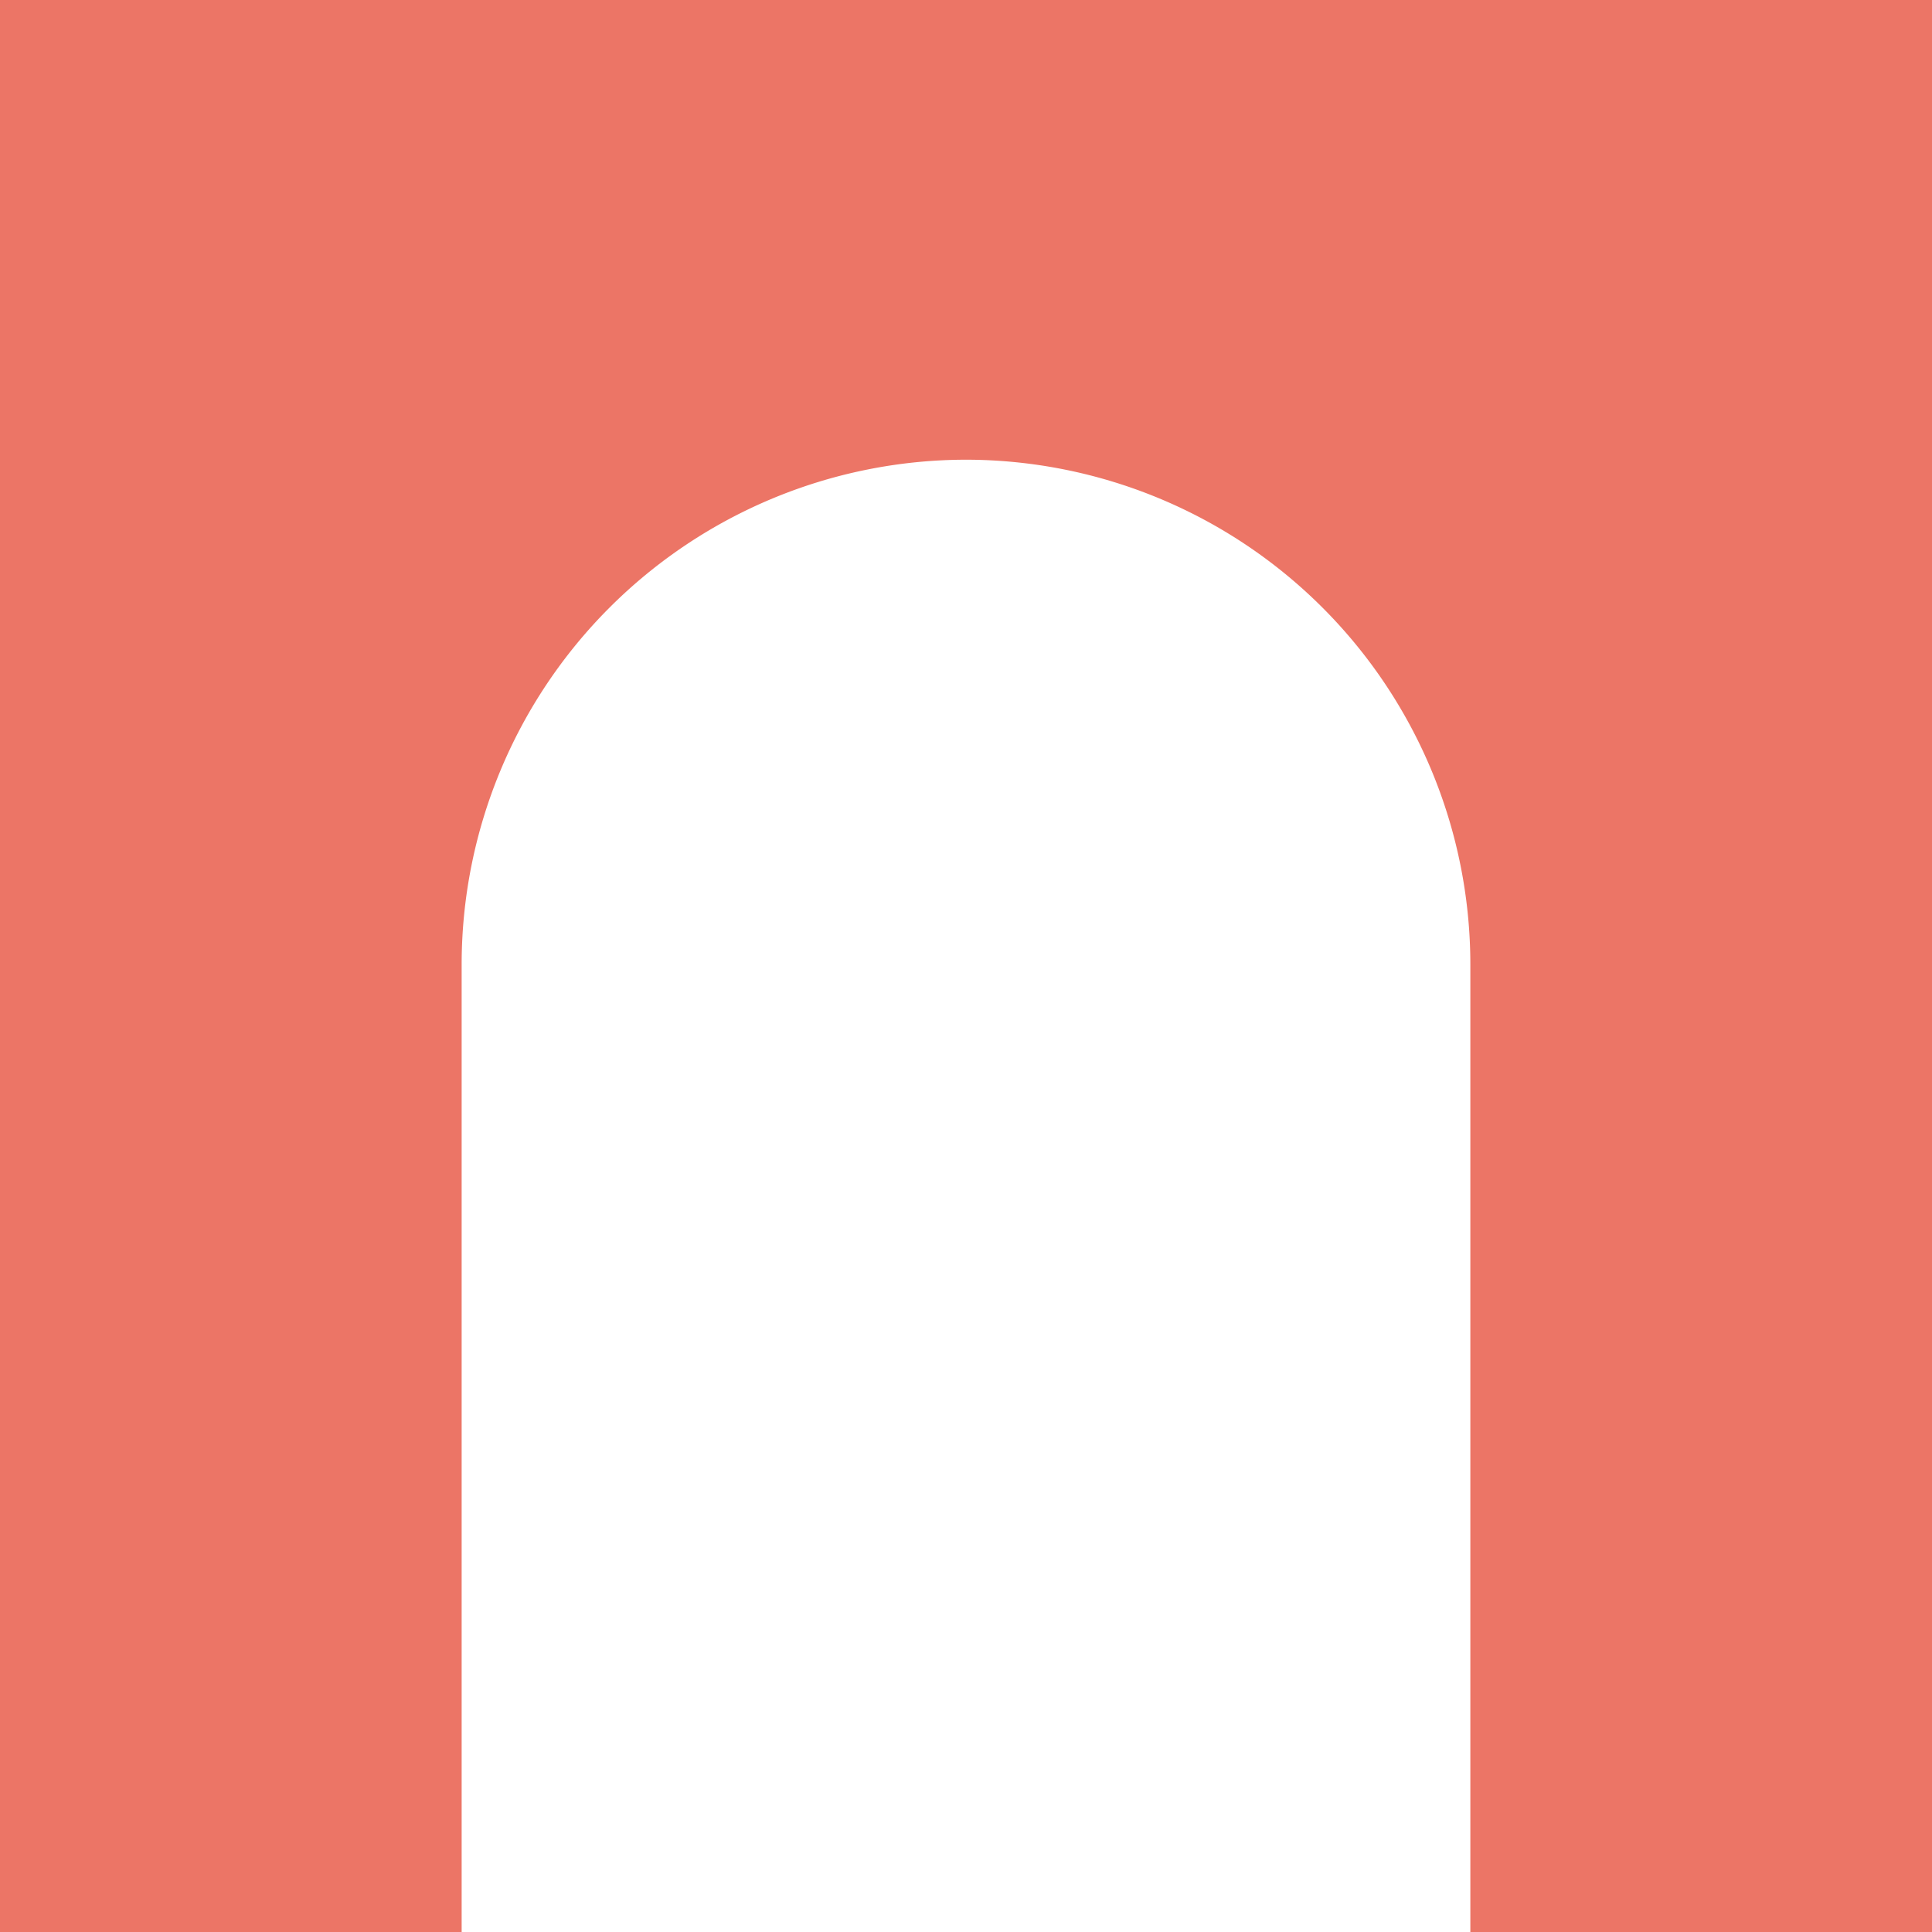 <svg xmlns="http://www.w3.org/2000/svg" width="120" height="120" viewBox="0 0 120 120"><rect x="0" y="0" width="120" height="120" fill="#333333" stroke="none"/><defs><style>.a{fill:#ec7566;}.b{fill:#fff;}</style></defs><g transform="translate(-566.908 -1965.608)"><rect class="a" width="120" height="120" transform="translate(686.908 2085.608) rotate(-180)"/><path class="b" d="M626.909,1994.161a31.362,31.362,0,0,1,31.325,31.327v60.12H595.582v-60.12A31.362,31.362,0,0,1,626.909,1994.161Z"/></g></svg>